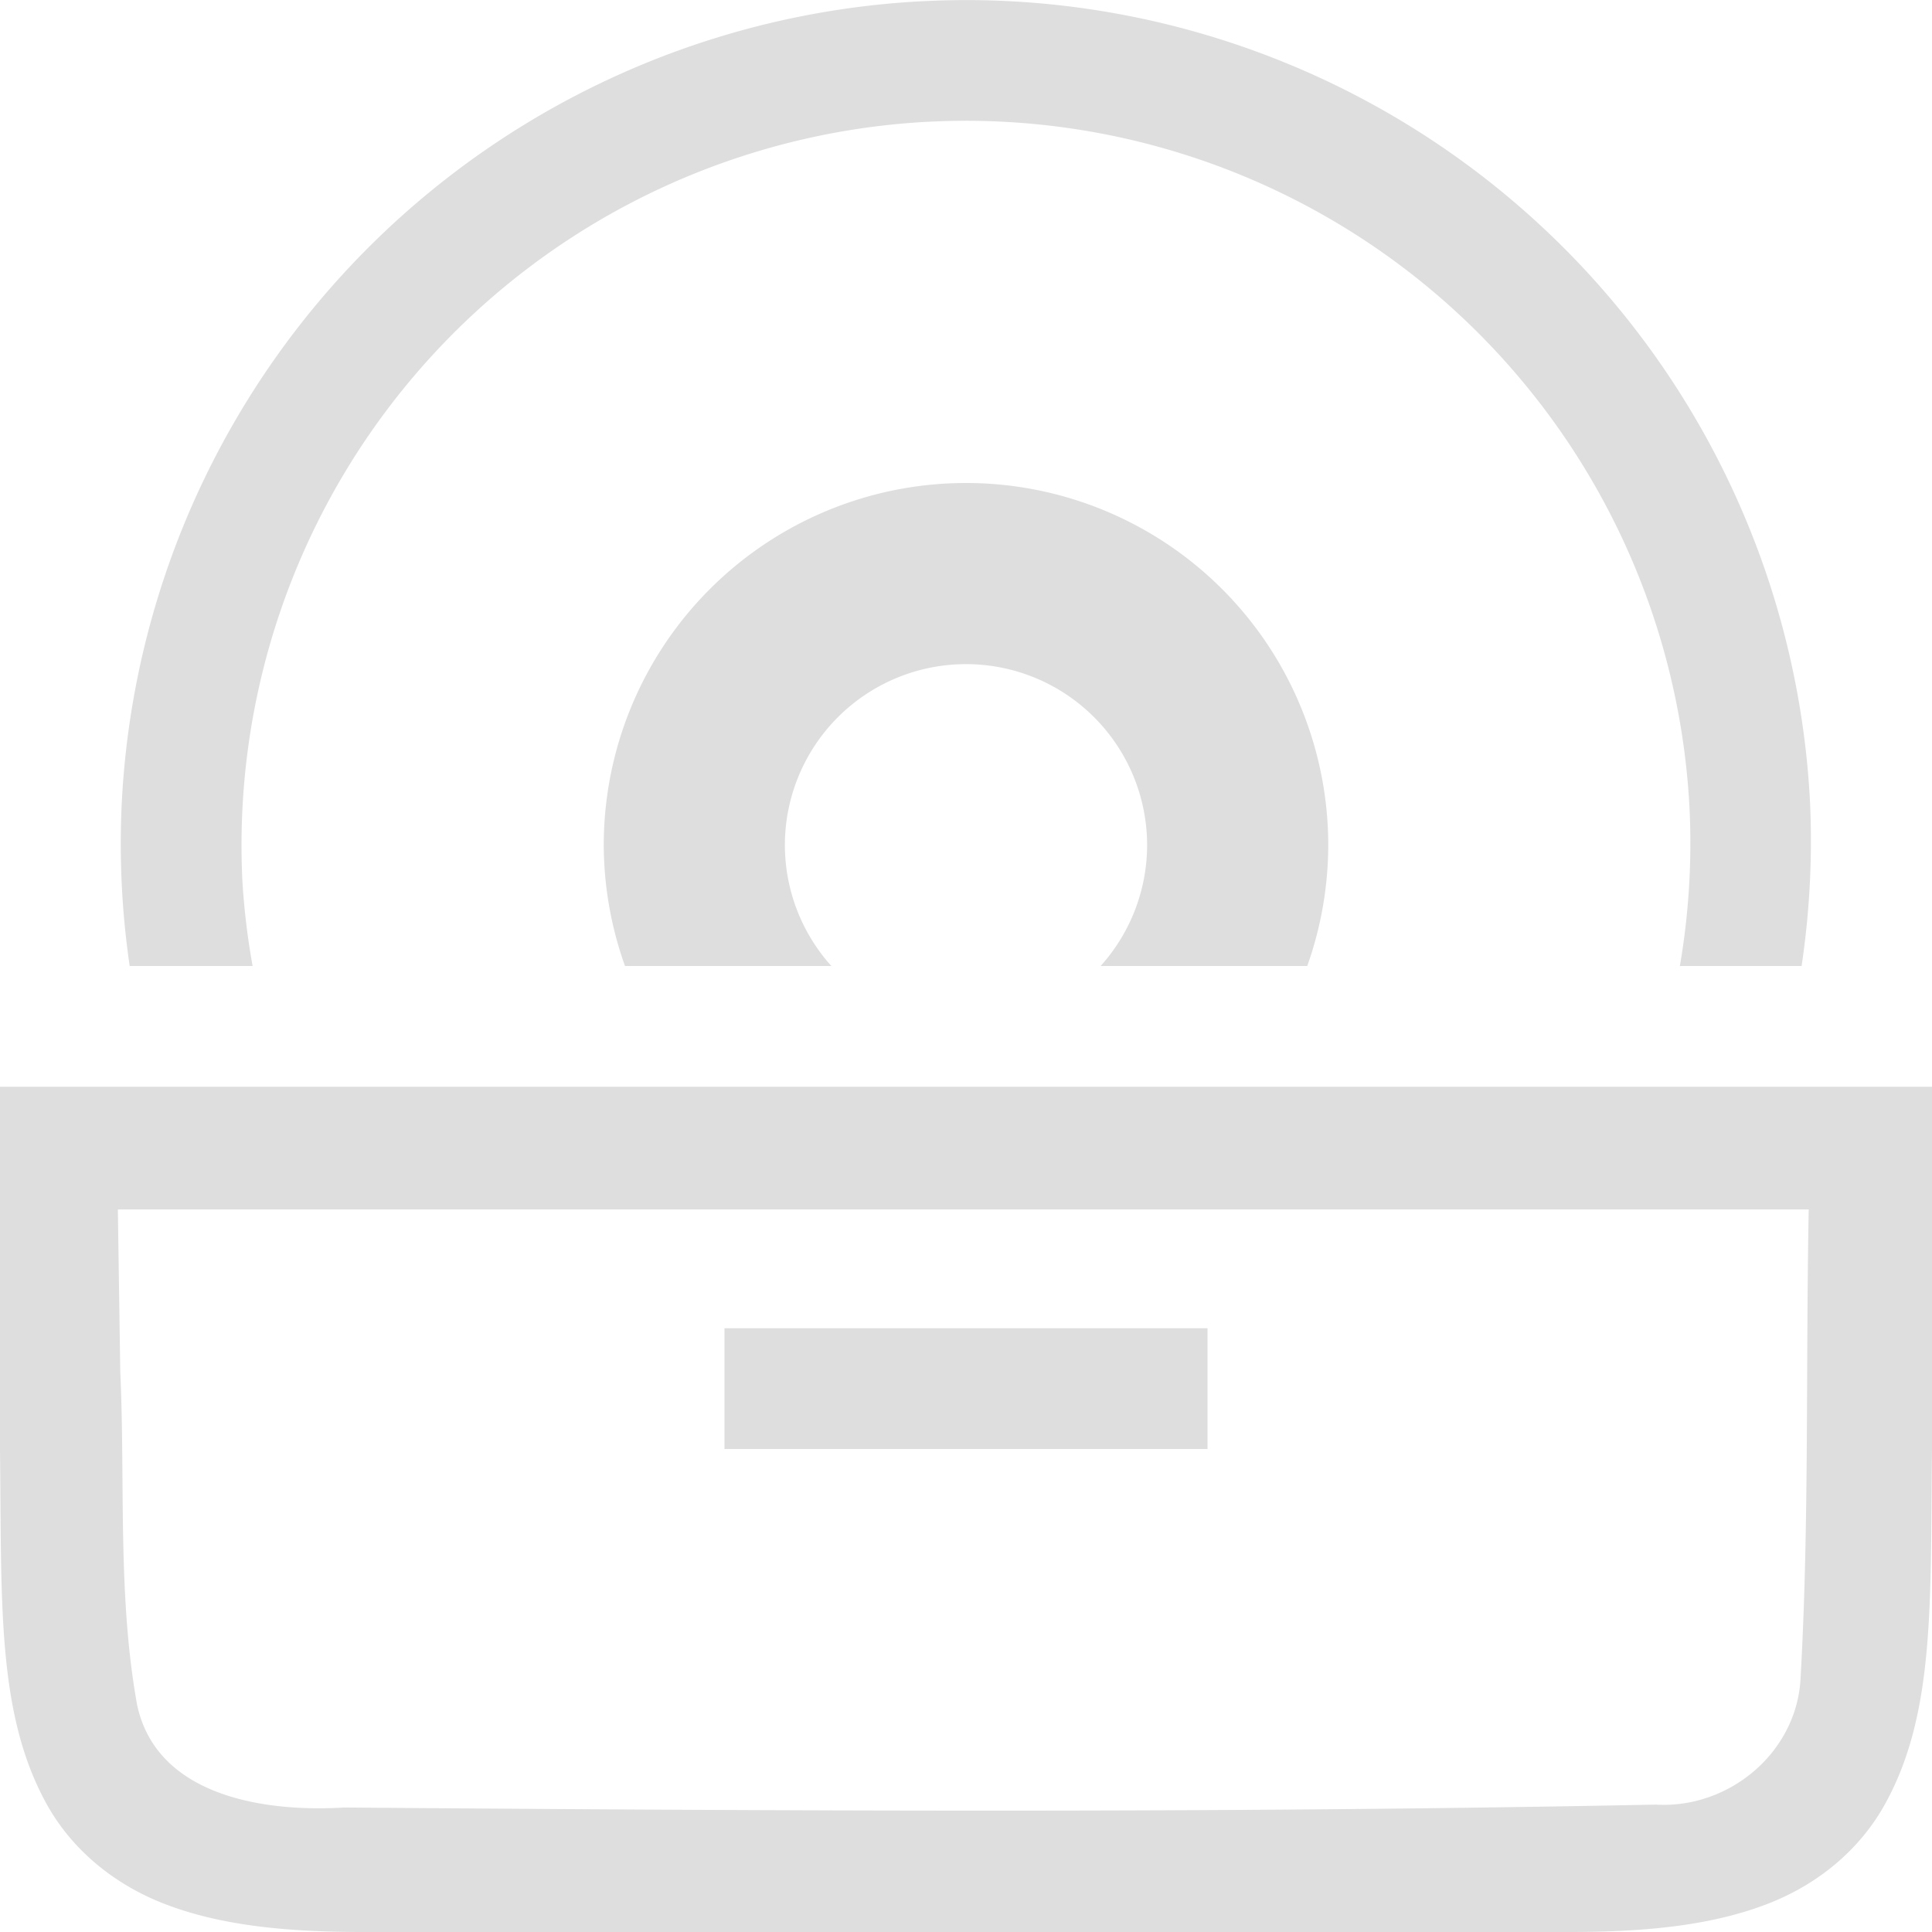 <svg width="16" height="16" version="1.1" xmlns="http://www.w3.org/2000/svg">
 <path d="m8.139 2e-3a7 7 0 0 0-0.493 8e-3h-6e-3a7 7 0 0 0-6.632 6.648 7 7 0 0 0 2e-3 0.7 7 7 0 0 0 0.064 0.642h1.018a6 6 0 0 1-0.084-0.693 6 6 0 0 1 5.685-6.299h4e-3a6 6 0 0 1 6.295 5.687 6 6 0 0 1-0.08 1.305h1.008a7 7 0 0 0 0.07-1.355 7 7 0 0 0-6.85-6.643zm-0.139 3.998a3 3 0 0 0-3 3 3 3 0 0 0 0.176 1h1.709a1.5 1.5 0 0 1-0.385-1 1.5 1.5 0 0 1 1.5-1.5 1.5 1.5 0 0 1 1.5 1.5 1.5 1.5 0 0 1-0.385 1h1.711a3 3 0 0 0 0.174-1 3 3 0 0 0-3-3zm-8 5v3.006c0.015 1.258-0.03 2.179 0.385 2.932 0.207 0.376 0.56 0.673 0.998 0.837 0.438 0.165 0.96 0.225 1.617 0.225h10c0.658 0 1.179-0.06 1.617-0.225 0.439-0.164 0.789-0.461 0.996-0.838 0.415-0.752 0.372-1.673 0.387-2.931v-3.006zm0.977 1.016h14.002c-0.025 1.311 5e-3 2.595-0.067 3.873-0.026 0.622-0.592 1.093-1.201 1.056-3.607 0.073-7.253 0.052-10.861 0.024-0.65 0.04-1.553-0.088-1.715-0.852-0.163-0.905-0.097-1.84-0.139-2.758l-0.02-1.343zm5.023 0.984v1h4v-1z" fill="#dedede"/>
</svg>
